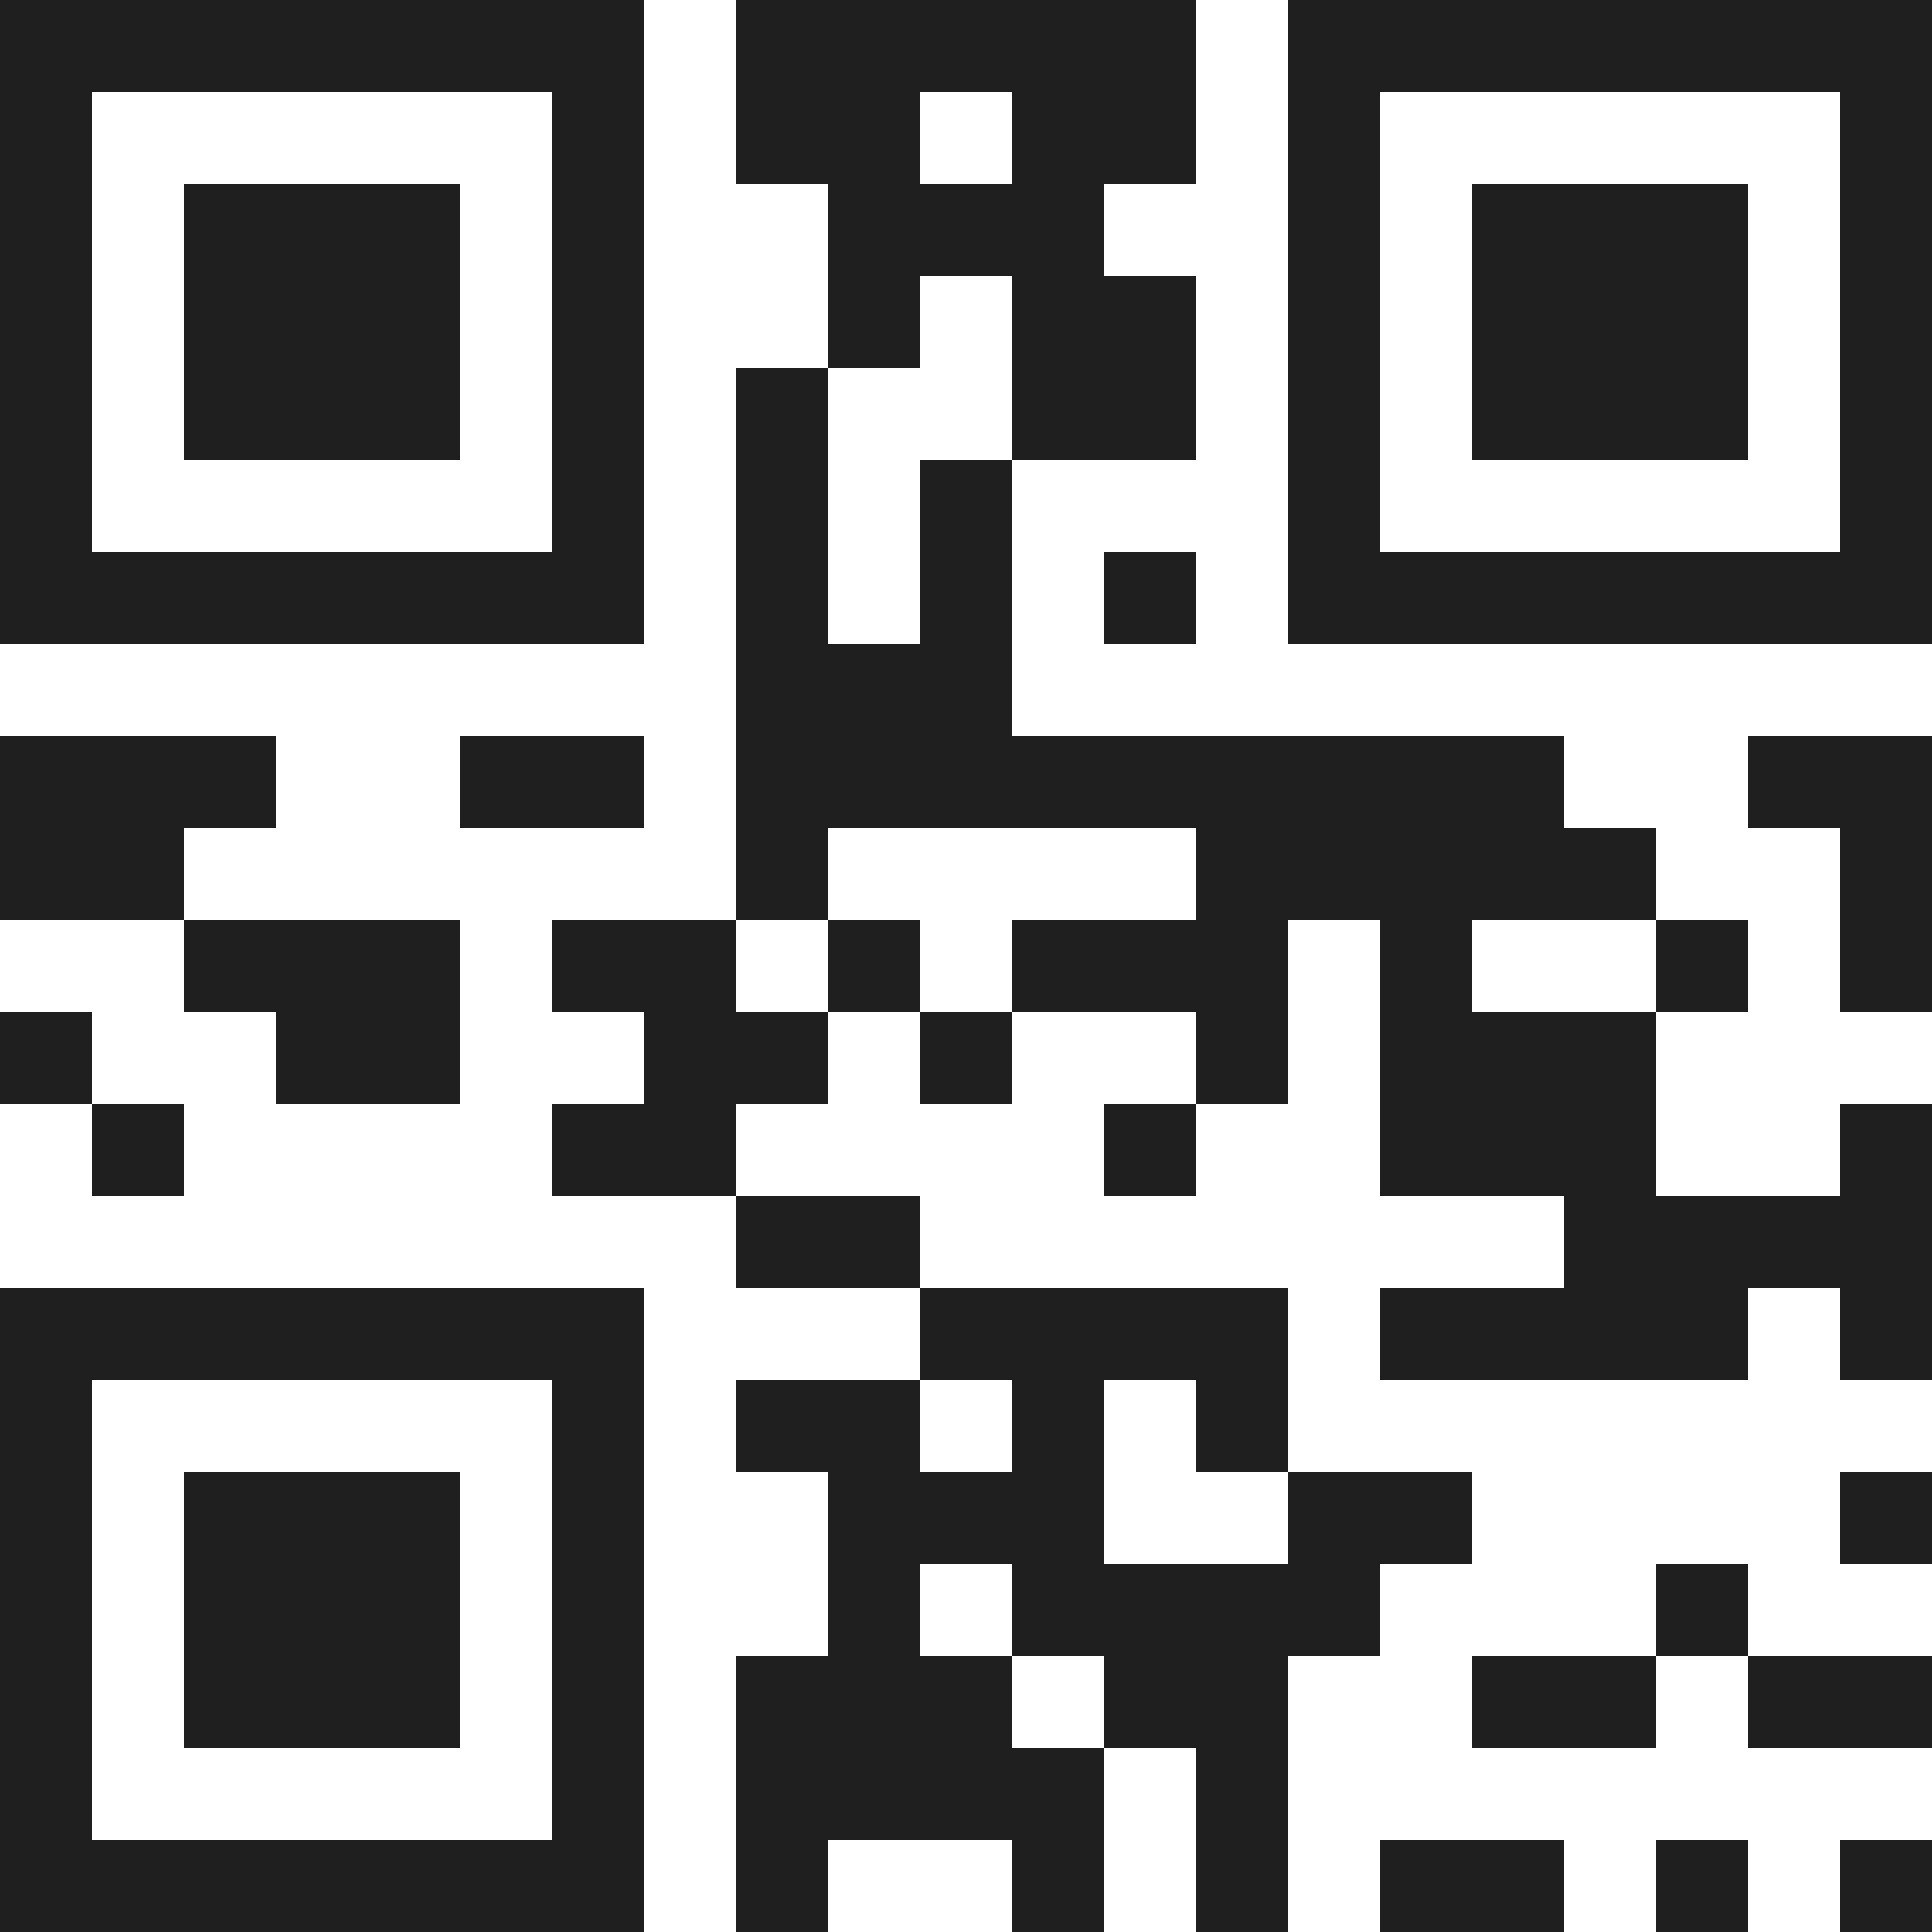 <svg xmlns="http://www.w3.org/2000/svg" viewBox="0 0 21 21" shape-rendering="crispEdges"><path fill="#ffffff" d="M0 0h21v21H0z"/><path stroke="#1f1f1f" d="M0 0.5h7m1 0h5m1 0h7M0 1.5h1m5 0h1m1 0h2m1 0h2m1 0h1m5 0h1M0 2.5h1m1 0h3m1 0h1m2 0h3m2 0h1m1 0h3m1 0h1M0 3.5h1m1 0h3m1 0h1m2 0h1m1 0h2m1 0h1m1 0h3m1 0h1M0 4.5h1m1 0h3m1 0h1m1 0h1m2 0h2m1 0h1m1 0h3m1 0h1M0 5.5h1m5 0h1m1 0h1m1 0h1m3 0h1m5 0h1M0 6.5h7m1 0h1m1 0h1m1 0h1m1 0h7M8 7.5h3M0 8.5h3m2 0h2m1 0h9m2 0h2M0 9.5h2m6 0h1m4 0h5m2 0h1M2 10.5h3m1 0h2m1 0h1m1 0h3m1 0h1m2 0h1m1 0h1M0 11.5h1m2 0h2m2 0h2m1 0h1m2 0h1m1 0h3M1 12.5h1m4 0h2m4 0h1m2 0h3m2 0h1M8 13.5h2m7 0h4M0 14.5h7m3 0h4m1 0h4m1 0h1M0 15.5h1m5 0h1m1 0h2m1 0h1m1 0h1M0 16.5h1m1 0h3m1 0h1m2 0h3m2 0h2m4 0h1M0 17.5h1m1 0h3m1 0h1m2 0h1m1 0h4m3 0h1M0 18.5h1m1 0h3m1 0h1m1 0h3m1 0h2m2 0h2m1 0h2M0 19.5h1m5 0h1m1 0h4m1 0h1M0 20.5h7m1 0h1m2 0h1m1 0h1m1 0h2m1 0h1m1 0h1"/></svg>
